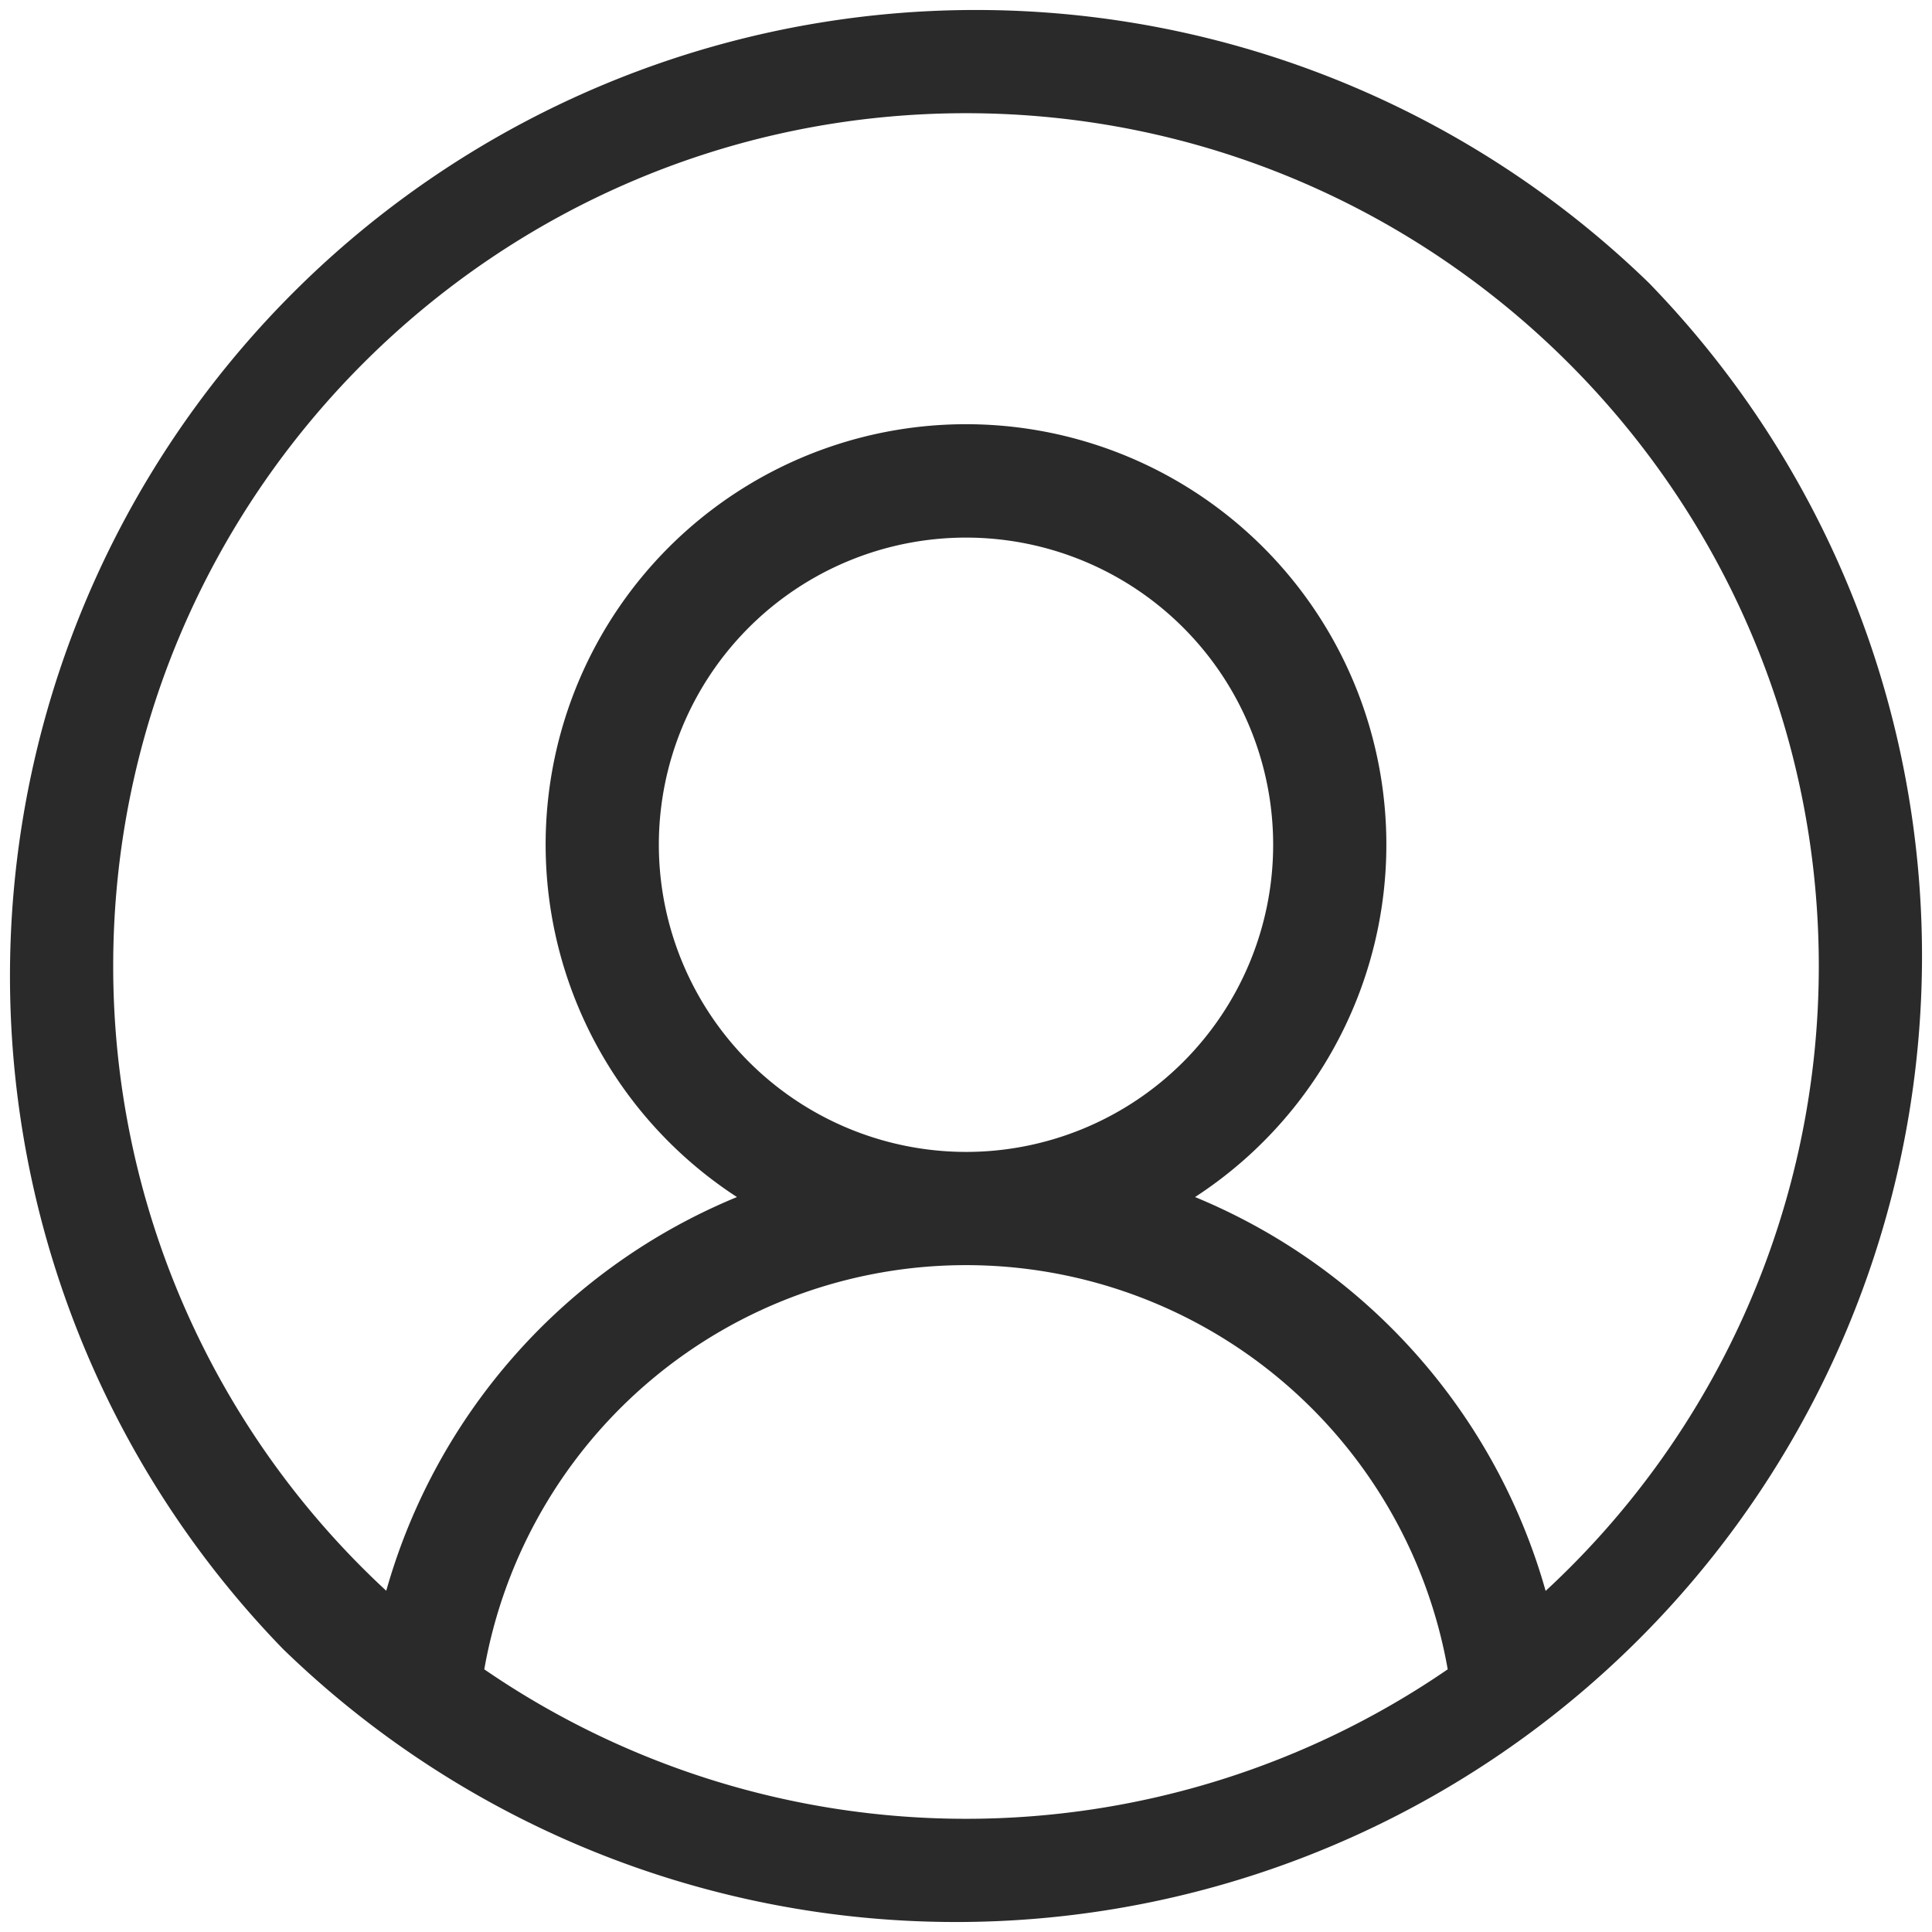 <svg xmlns="http://www.w3.org/2000/svg" viewBox="0 0 512 512"><defs><style>.a{fill:#2a2a2a;}</style></defs><path class="a" d="M437,75A256,256,0,0,0,75,437,256,256,0,0,0,437,75ZM128.34,442.39a129.63,129.63,0,0,1,255.32,0,225.52,225.52,0,0,1-255.32,0ZM174.6,223.87a81.4,81.4,0,1,1,81.4,81.4A81.49,81.49,0,0,1,174.6,223.87Zm235,197.71A159.86,159.86,0,0,0,316.7,317.23a111.4,111.4,0,1,0-121.4,0,159.87,159.87,0,0,0-92.94,104.34A225.39,225.39,0,0,1,30,256C30,131.38,131.38,30,256,30S482,131.38,482,256A225.41,225.41,0,0,1,409.64,421.58Z" transform="translate(0 0)"/></svg>